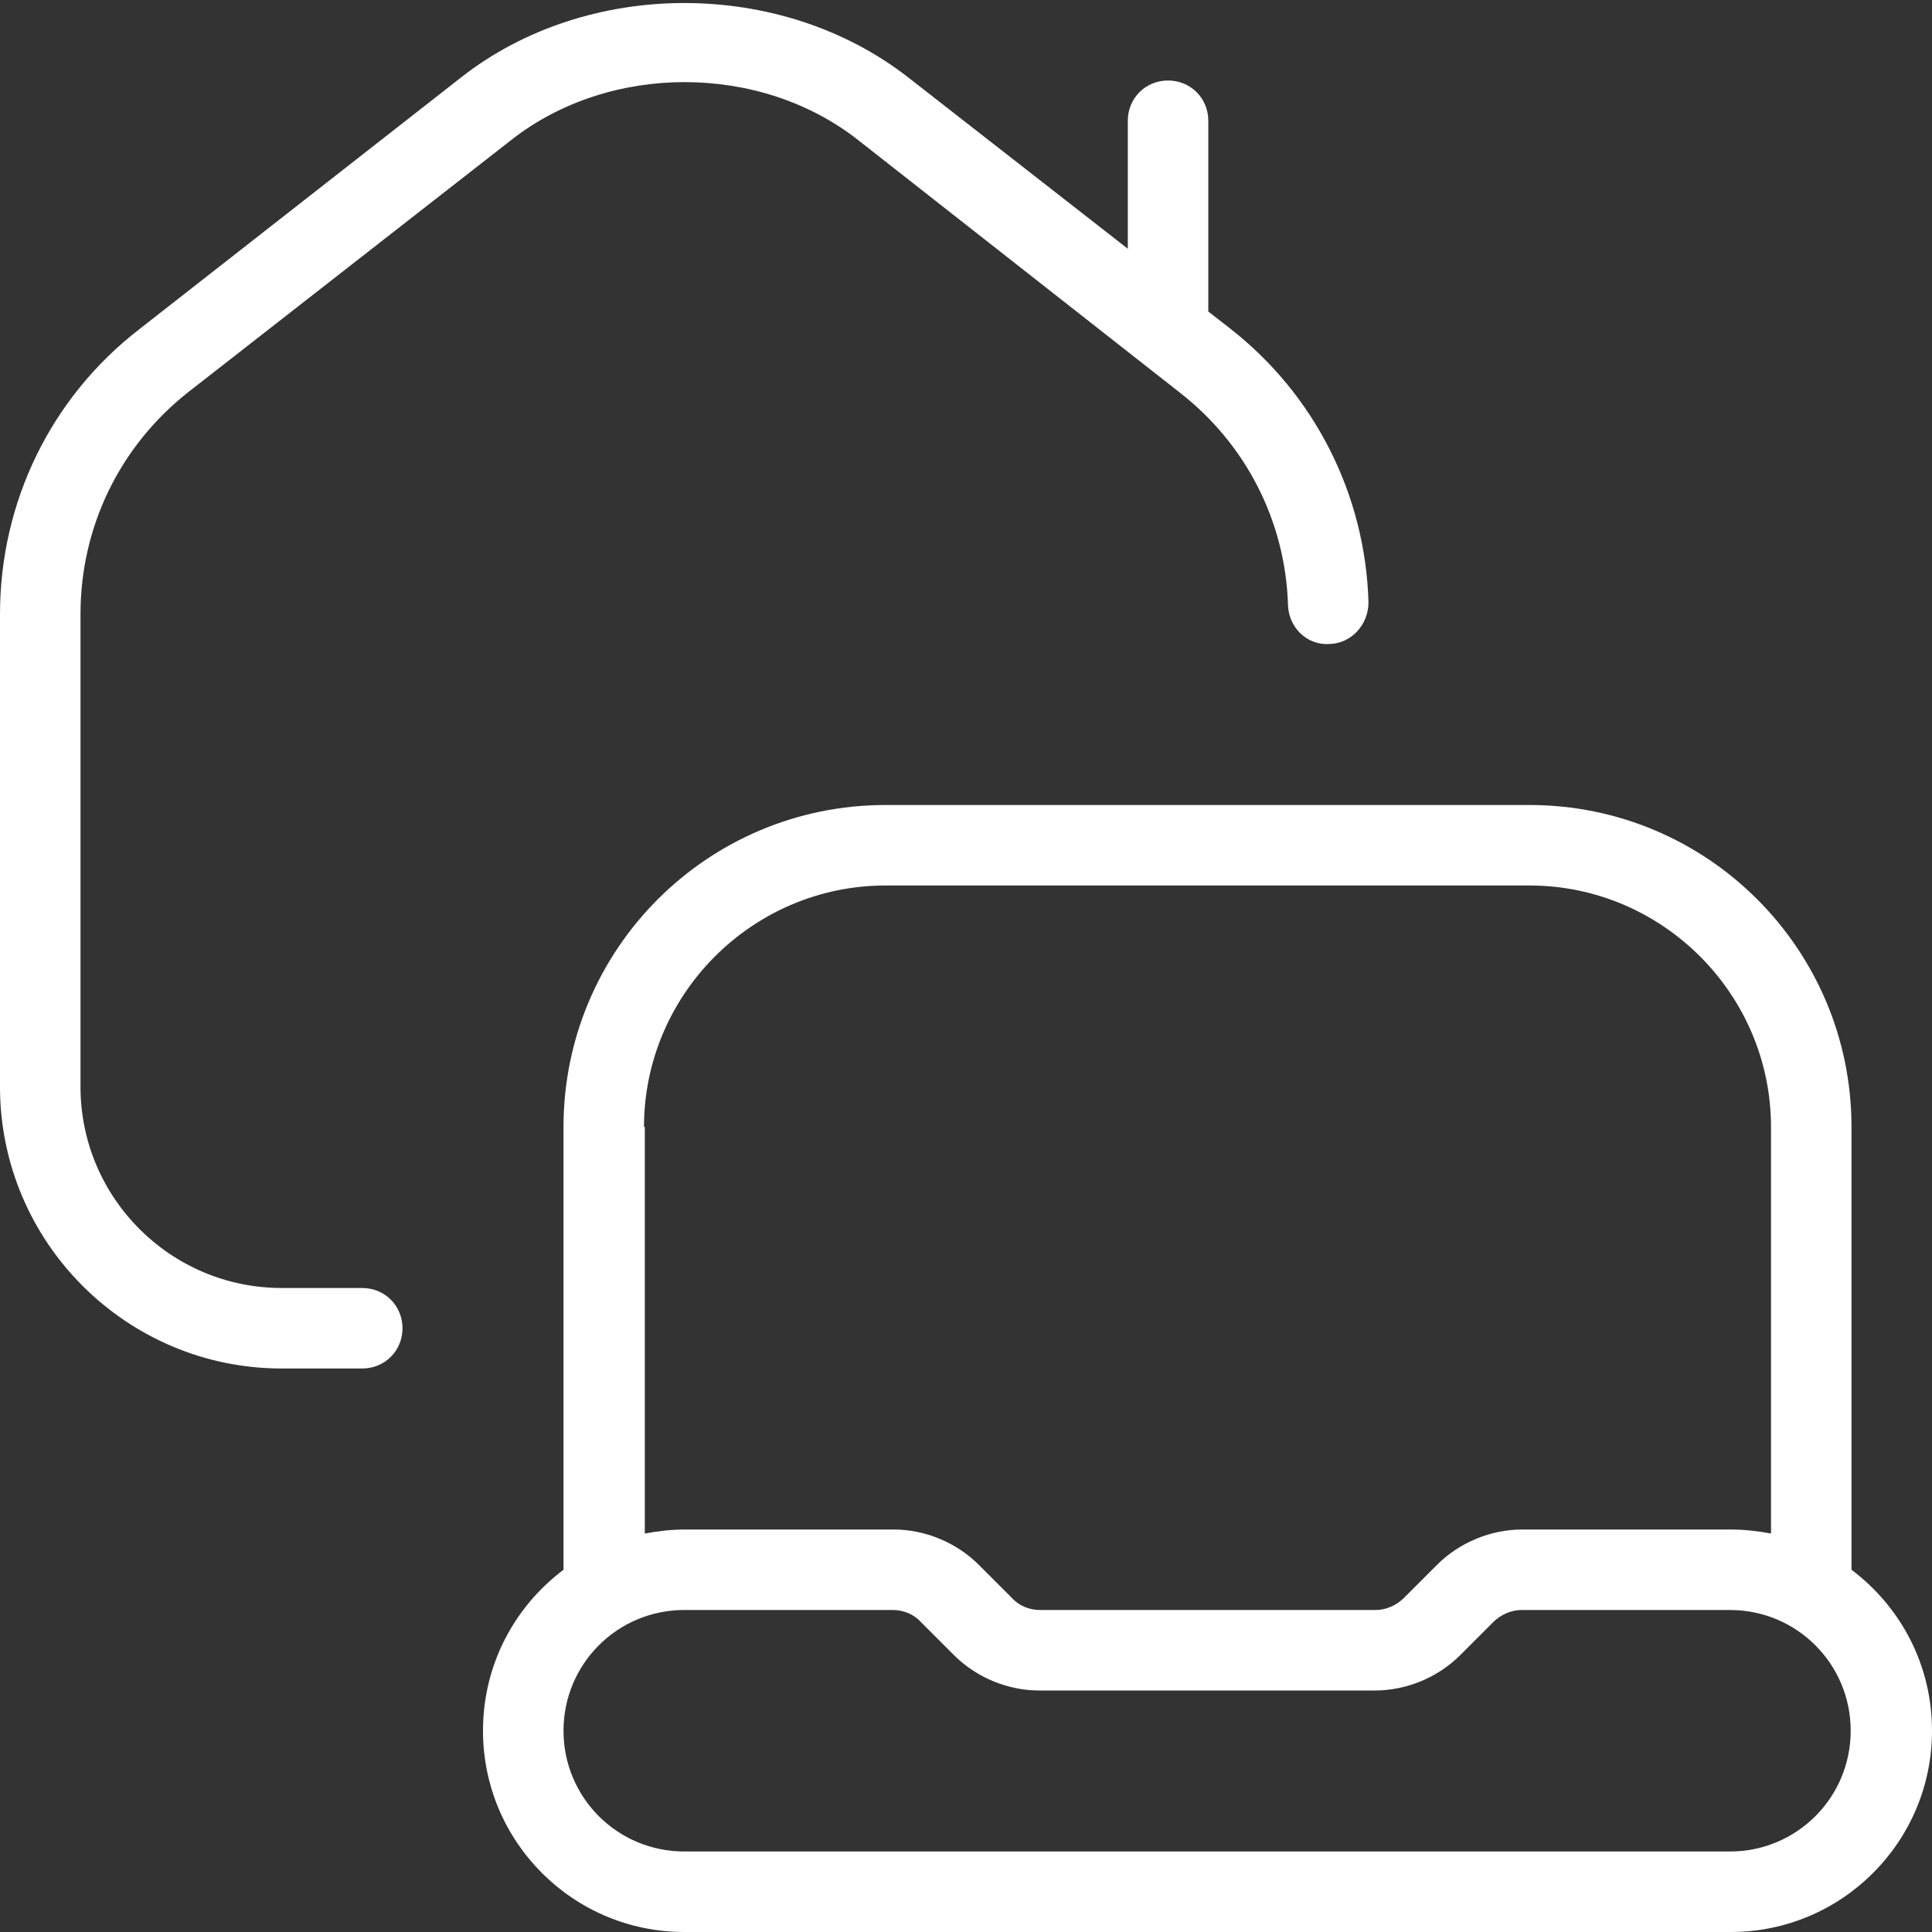 <svg xmlns="http://www.w3.org/2000/svg" width="256" height="256" viewBox="0 0 256 256" fill="none"><rect x="0" y="0" width="256" height="256" fill="#333333" stroke="none"/><g clip-path="url(#clip0_29_16)"><path d="M245.333 208V149.333C245.333 125.76 226.24 106.667 202.667 106.667H117.333C93.76 106.667 74.667 125.76 74.667 149.333V208C68.16 212.907 64 220.587 64 229.333C64 244.053 75.947 256 90.667 256H229.333C244.053 256 256 244.053 256 229.333C256 220.587 251.84 212.907 245.333 208ZM85.333 149.333C85.333 131.733 99.733 117.333 117.333 117.333H202.667C220.267 117.333 234.667 131.733 234.667 149.333V203.2C232.96 202.88 231.147 202.667 229.333 202.667H201.707C197.547 202.667 193.387 204.373 190.4 207.36L186.027 211.733C185.067 212.693 183.68 213.333 182.293 213.333H137.813C136.427 213.333 135.04 212.8 134.08 211.733L129.707 207.36C126.72 204.373 122.56 202.667 118.4 202.667H90.773C88.96 202.667 87.147 202.88 85.44 203.2V149.333H85.333ZM229.333 245.333H90.667C81.813 245.333 74.667 238.187 74.667 229.333C74.667 220.48 81.813 213.333 90.667 213.333H118.293C119.68 213.333 121.067 213.867 122.027 214.933L126.4 219.307C129.387 222.293 133.547 224 137.707 224H182.187C186.347 224 190.507 222.293 193.493 219.307L197.867 214.933C198.827 213.973 200.213 213.333 201.6 213.333H229.227C238.08 213.333 245.227 220.48 245.227 229.333C245.227 238.187 238.08 245.333 229.227 245.333H229.333ZM53.333 176C53.333 178.987 50.987 181.333 48 181.333H37.333C16.747 181.333 0 164.587 0 144V81.387C0 66.56 6.72 52.693 18.453 43.627L61.12 10.24C77.867 -2.88 103.467 -2.88 120.32 10.24L149.44 32.96V16C149.44 13.013 151.787 10.667 154.773 10.667C157.76 10.667 160.107 13.013 160.107 16V41.28L162.987 43.52C174.187 52.267 180.907 65.493 181.333 79.787C181.333 82.773 179.093 85.227 176.213 85.333C173.12 85.547 170.773 83.093 170.667 80.213C170.347 69.12 165.12 58.88 156.373 52.053L113.707 18.56C100.693 8.32 80.747 8.32 67.733 18.56L24.96 51.947C15.893 59.093 10.667 69.76 10.667 81.387V144C10.667 158.72 22.613 170.667 37.333 170.667H48C50.987 170.667 53.333 173.013 53.333 176Z" fill="white"></path></g><defs><clipPath id="clip0_29_16"><rect width="256" height="256" fill="white"></rect></clipPath></defs></svg>